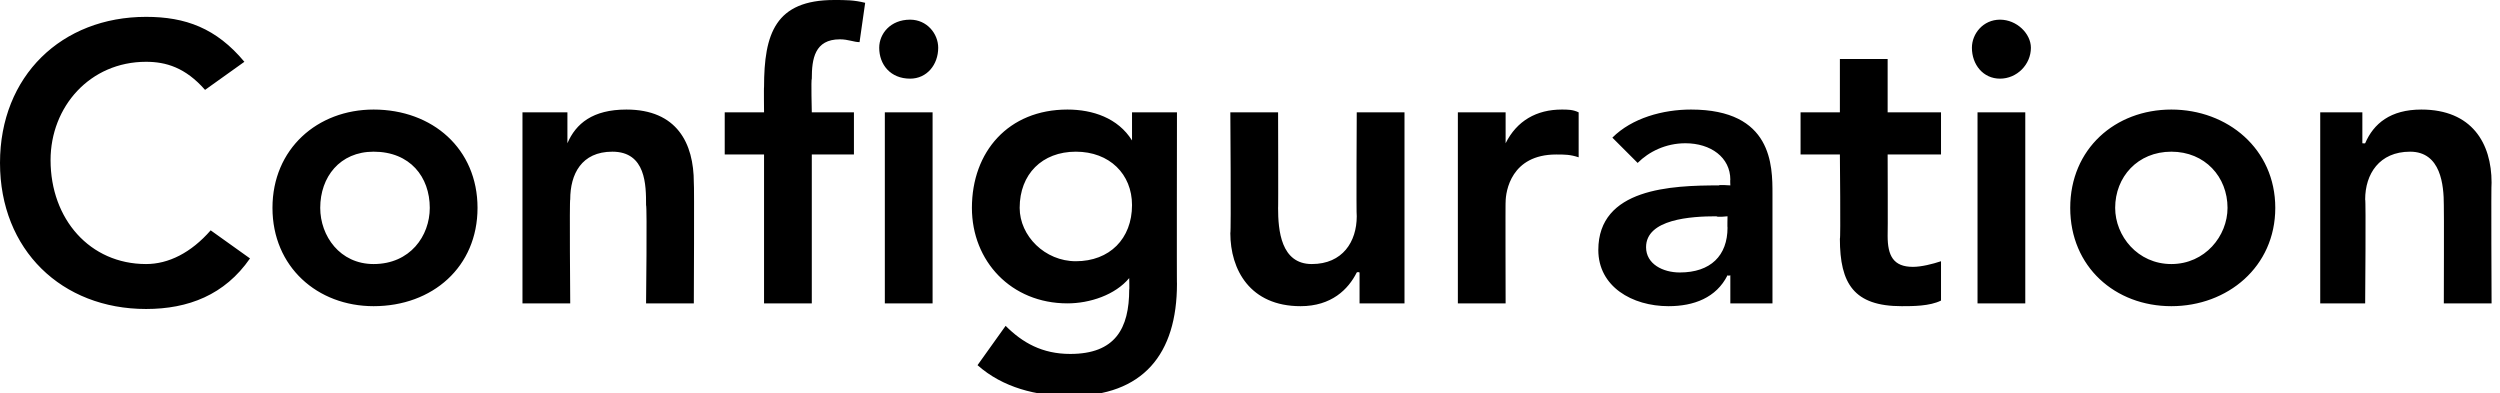 <?xml version="1.0" standalone="no"?><!DOCTYPE svg PUBLIC "-//W3C//DTD SVG 1.1//EN" "http://www.w3.org/Graphics/SVG/1.1/DTD/svg11.dtd"><svg xmlns="http://www.w3.org/2000/svg" version="1.1" style="left: 54.53% !important; width: 44.98% !important;top: -0.52% !important; height66.28% !important;" width="89px" height="14px" viewBox="0 0 89 14">  <desc>Configuration</desc>  <defs/>  <g id="Polygon18000">    <path d="M 7.3 3.2 C 6.6 2.4 5.9 2.2 5.2 2.2 C 3.2 2.2 1.8 3.8 1.8 5.7 C 1.8 7.8 3.2 9.4 5.2 9.4 C 6 9.4 6.8 9 7.5 8.2 C 7.5 8.2 8.9 9.2 8.9 9.2 C 8 10.5 6.7 11 5.2 11 C 2.2 11 0 8.9 0 5.8 C 0 2.7 2.2 0.6 5.2 0.6 C 6.6 0.6 7.7 1 8.7 2.2 C 8.7 2.2 7.3 3.2 7.3 3.2 Z M 13.3 3.9 C 15.4 3.9 17 5.3 17 7.4 C 17 9.5 15.4 10.9 13.3 10.9 C 11.3 10.9 9.7 9.5 9.7 7.4 C 9.7 5.3 11.3 3.9 13.3 3.9 Z M 13.3 9.4 C 14.6 9.4 15.3 8.4 15.3 7.4 C 15.3 6.3 14.6 5.4 13.3 5.4 C 12.1 5.4 11.4 6.3 11.4 7.4 C 11.4 8.4 12.1 9.4 13.3 9.4 Z M 18.6 4 L 20.2 4 L 20.2 5.1 C 20.2 5.1 20.21 5.11 20.2 5.1 C 20.5 4.4 21.1 3.9 22.3 3.9 C 24.1 3.9 24.7 5.1 24.7 6.5 C 24.72 6.51 24.7 10.8 24.7 10.8 L 23 10.8 C 23 10.8 23.04 7.35 23 7.3 C 23 6.6 23 5.4 21.8 5.4 C 20.7 5.4 20.3 6.2 20.3 7.1 C 20.27 7.08 20.3 10.8 20.3 10.8 L 18.6 10.8 L 18.6 4 Z M 27.2 5.5 L 25.8 5.5 L 25.8 4 L 27.2 4 C 27.2 4 27.19 3.08 27.2 3.1 C 27.2 1.2 27.6 0 29.7 0 C 30.1 0 30.4 0 30.8 0.1 C 30.8 0.1 30.6 1.5 30.6 1.5 C 30.4 1.5 30.2 1.4 29.9 1.4 C 29 1.4 28.9 2.1 28.9 2.8 C 28.87 2.81 28.9 4 28.9 4 L 30.4 4 L 30.4 5.5 L 28.9 5.5 L 28.9 10.8 L 27.2 10.8 L 27.2 5.5 Z M 31.5 4 L 33.2 4 L 33.2 10.8 L 31.5 10.8 L 31.5 4 Z M 32.4 0.7 C 33 0.7 33.4 1.2 33.4 1.7 C 33.4 2.3 33 2.8 32.4 2.8 C 31.7 2.8 31.3 2.3 31.3 1.7 C 31.3 1.2 31.7 0.7 32.4 0.7 Z M 41.9 4 C 41.9 4 41.89 10.15 41.9 10.1 C 41.9 12.6 40.7 14.1 38.1 14.1 C 36.9 14.1 35.7 13.8 34.8 13 C 34.8 13 35.8 11.6 35.8 11.6 C 36.4 12.2 37.1 12.6 38.1 12.6 C 39.7 12.6 40.2 11.7 40.2 10.3 C 40.21 10.34 40.2 9.9 40.2 9.9 C 40.2 9.9 40.18 9.86 40.2 9.9 C 39.7 10.5 38.8 10.8 38 10.8 C 36 10.8 34.6 9.3 34.6 7.4 C 34.6 5.4 35.9 3.9 38 3.9 C 38.9 3.9 39.8 4.2 40.3 5 C 40.27 5.04 40.3 5 40.3 5 L 40.3 4 L 41.9 4 Z M 36.3 7.4 C 36.3 8.4 37.2 9.3 38.3 9.3 C 39.5 9.3 40.3 8.5 40.3 7.3 C 40.3 6.2 39.5 5.4 38.3 5.4 C 37.1 5.4 36.3 6.2 36.3 7.4 Z M 50 10.8 L 48.4 10.8 L 48.4 9.7 C 48.4 9.7 48.34 9.67 48.3 9.7 C 48 10.3 47.4 10.9 46.3 10.9 C 44.5 10.9 43.8 9.6 43.8 8.3 C 43.83 8.27 43.8 4 43.8 4 L 45.5 4 C 45.5 4 45.51 7.43 45.5 7.4 C 45.5 8.2 45.6 9.4 46.7 9.4 C 47.8 9.4 48.3 8.6 48.3 7.7 C 48.28 7.7 48.3 4 48.3 4 L 50 4 L 50 10.8 Z M 51.9 4 L 53.6 4 L 53.6 5.1 C 53.6 5.1 53.62 5.1 53.6 5.1 C 54 4.3 54.7 3.9 55.6 3.9 C 55.8 3.9 56 3.9 56.2 4 C 56.2 4 56.2 5.6 56.2 5.6 C 55.9 5.5 55.7 5.5 55.4 5.5 C 53.8 5.5 53.6 6.8 53.6 7.2 C 53.59 7.15 53.6 10.8 53.6 10.8 L 51.9 10.8 L 51.9 4 Z M 61.6 9.8 C 61.6 9.8 61.54 9.83 61.5 9.8 C 61.1 10.6 60.3 10.9 59.4 10.9 C 58.1 10.9 56.9 10.2 56.9 8.9 C 56.9 6.7 59.5 6.6 61.2 6.6 C 61.17 6.57 61.6 6.6 61.6 6.6 C 61.6 6.6 61.59 6.38 61.6 6.4 C 61.6 5.6 60.9 5.1 60 5.1 C 59.3 5.1 58.7 5.4 58.3 5.8 C 58.3 5.8 57.4 4.9 57.4 4.9 C 58.1 4.2 59.2 3.9 60.2 3.9 C 63.1 3.9 63.1 5.9 63.1 6.9 C 63.1 6.89 63.1 10.8 63.1 10.8 L 61.6 10.8 L 61.6 9.8 Z M 61.5 7.7 C 61.5 7.7 61.14 7.74 61.1 7.7 C 60.2 7.7 58.6 7.8 58.6 8.8 C 58.6 9.4 59.2 9.7 59.8 9.7 C 60.9 9.7 61.5 9.1 61.5 8.1 C 61.49 8.12 61.5 7.7 61.5 7.7 Z M 64.1 5.5 L 64.1 4 L 65.5 4 L 65.5 2.1 L 67.2 2.1 L 67.2 4 L 69.1 4 L 69.1 5.5 L 67.2 5.5 C 67.2 5.5 67.21 8.4 67.2 8.4 C 67.2 9.1 67.4 9.5 68.1 9.5 C 68.4 9.5 68.8 9.4 69.1 9.3 C 69.1 9.3 69.1 10.7 69.1 10.7 C 68.7 10.9 68.1 10.9 67.7 10.9 C 66 10.9 65.5 10.1 65.5 8.5 C 65.53 8.54 65.5 5.5 65.5 5.5 L 64.1 5.5 Z M 70.4 4 L 72.1 4 L 72.1 10.8 L 70.4 10.8 L 70.4 4 Z M 71.2 0.7 C 71.8 0.7 72.3 1.2 72.3 1.7 C 72.3 2.3 71.8 2.8 71.2 2.8 C 70.6 2.8 70.2 2.3 70.2 1.7 C 70.2 1.2 70.6 0.7 71.2 0.7 Z M 77.3 3.9 C 79.3 3.9 81 5.3 81 7.4 C 81 9.5 79.3 10.9 77.3 10.9 C 75.3 10.9 73.7 9.5 73.7 7.4 C 73.7 5.3 75.3 3.9 77.3 3.9 Z M 77.3 9.4 C 78.5 9.4 79.3 8.4 79.3 7.4 C 79.3 6.3 78.5 5.4 77.3 5.4 C 76.1 5.4 75.3 6.3 75.3 7.4 C 75.3 8.4 76.1 9.4 77.3 9.4 Z M 82.6 4 L 84.1 4 L 84.1 5.1 C 84.1 5.1 84.18 5.11 84.2 5.1 C 84.5 4.4 85.1 3.9 86.2 3.9 C 88 3.9 88.7 5.1 88.7 6.5 C 88.68 6.51 88.7 10.8 88.7 10.8 L 87 10.8 C 87 10.8 87.01 7.35 87 7.3 C 87 6.6 86.9 5.4 85.8 5.4 C 84.7 5.4 84.2 6.2 84.2 7.1 C 84.23 7.08 84.2 10.8 84.2 10.8 L 82.6 10.8 L 82.6 4 Z " stroke="none" fill="#000"/>  </g></svg>